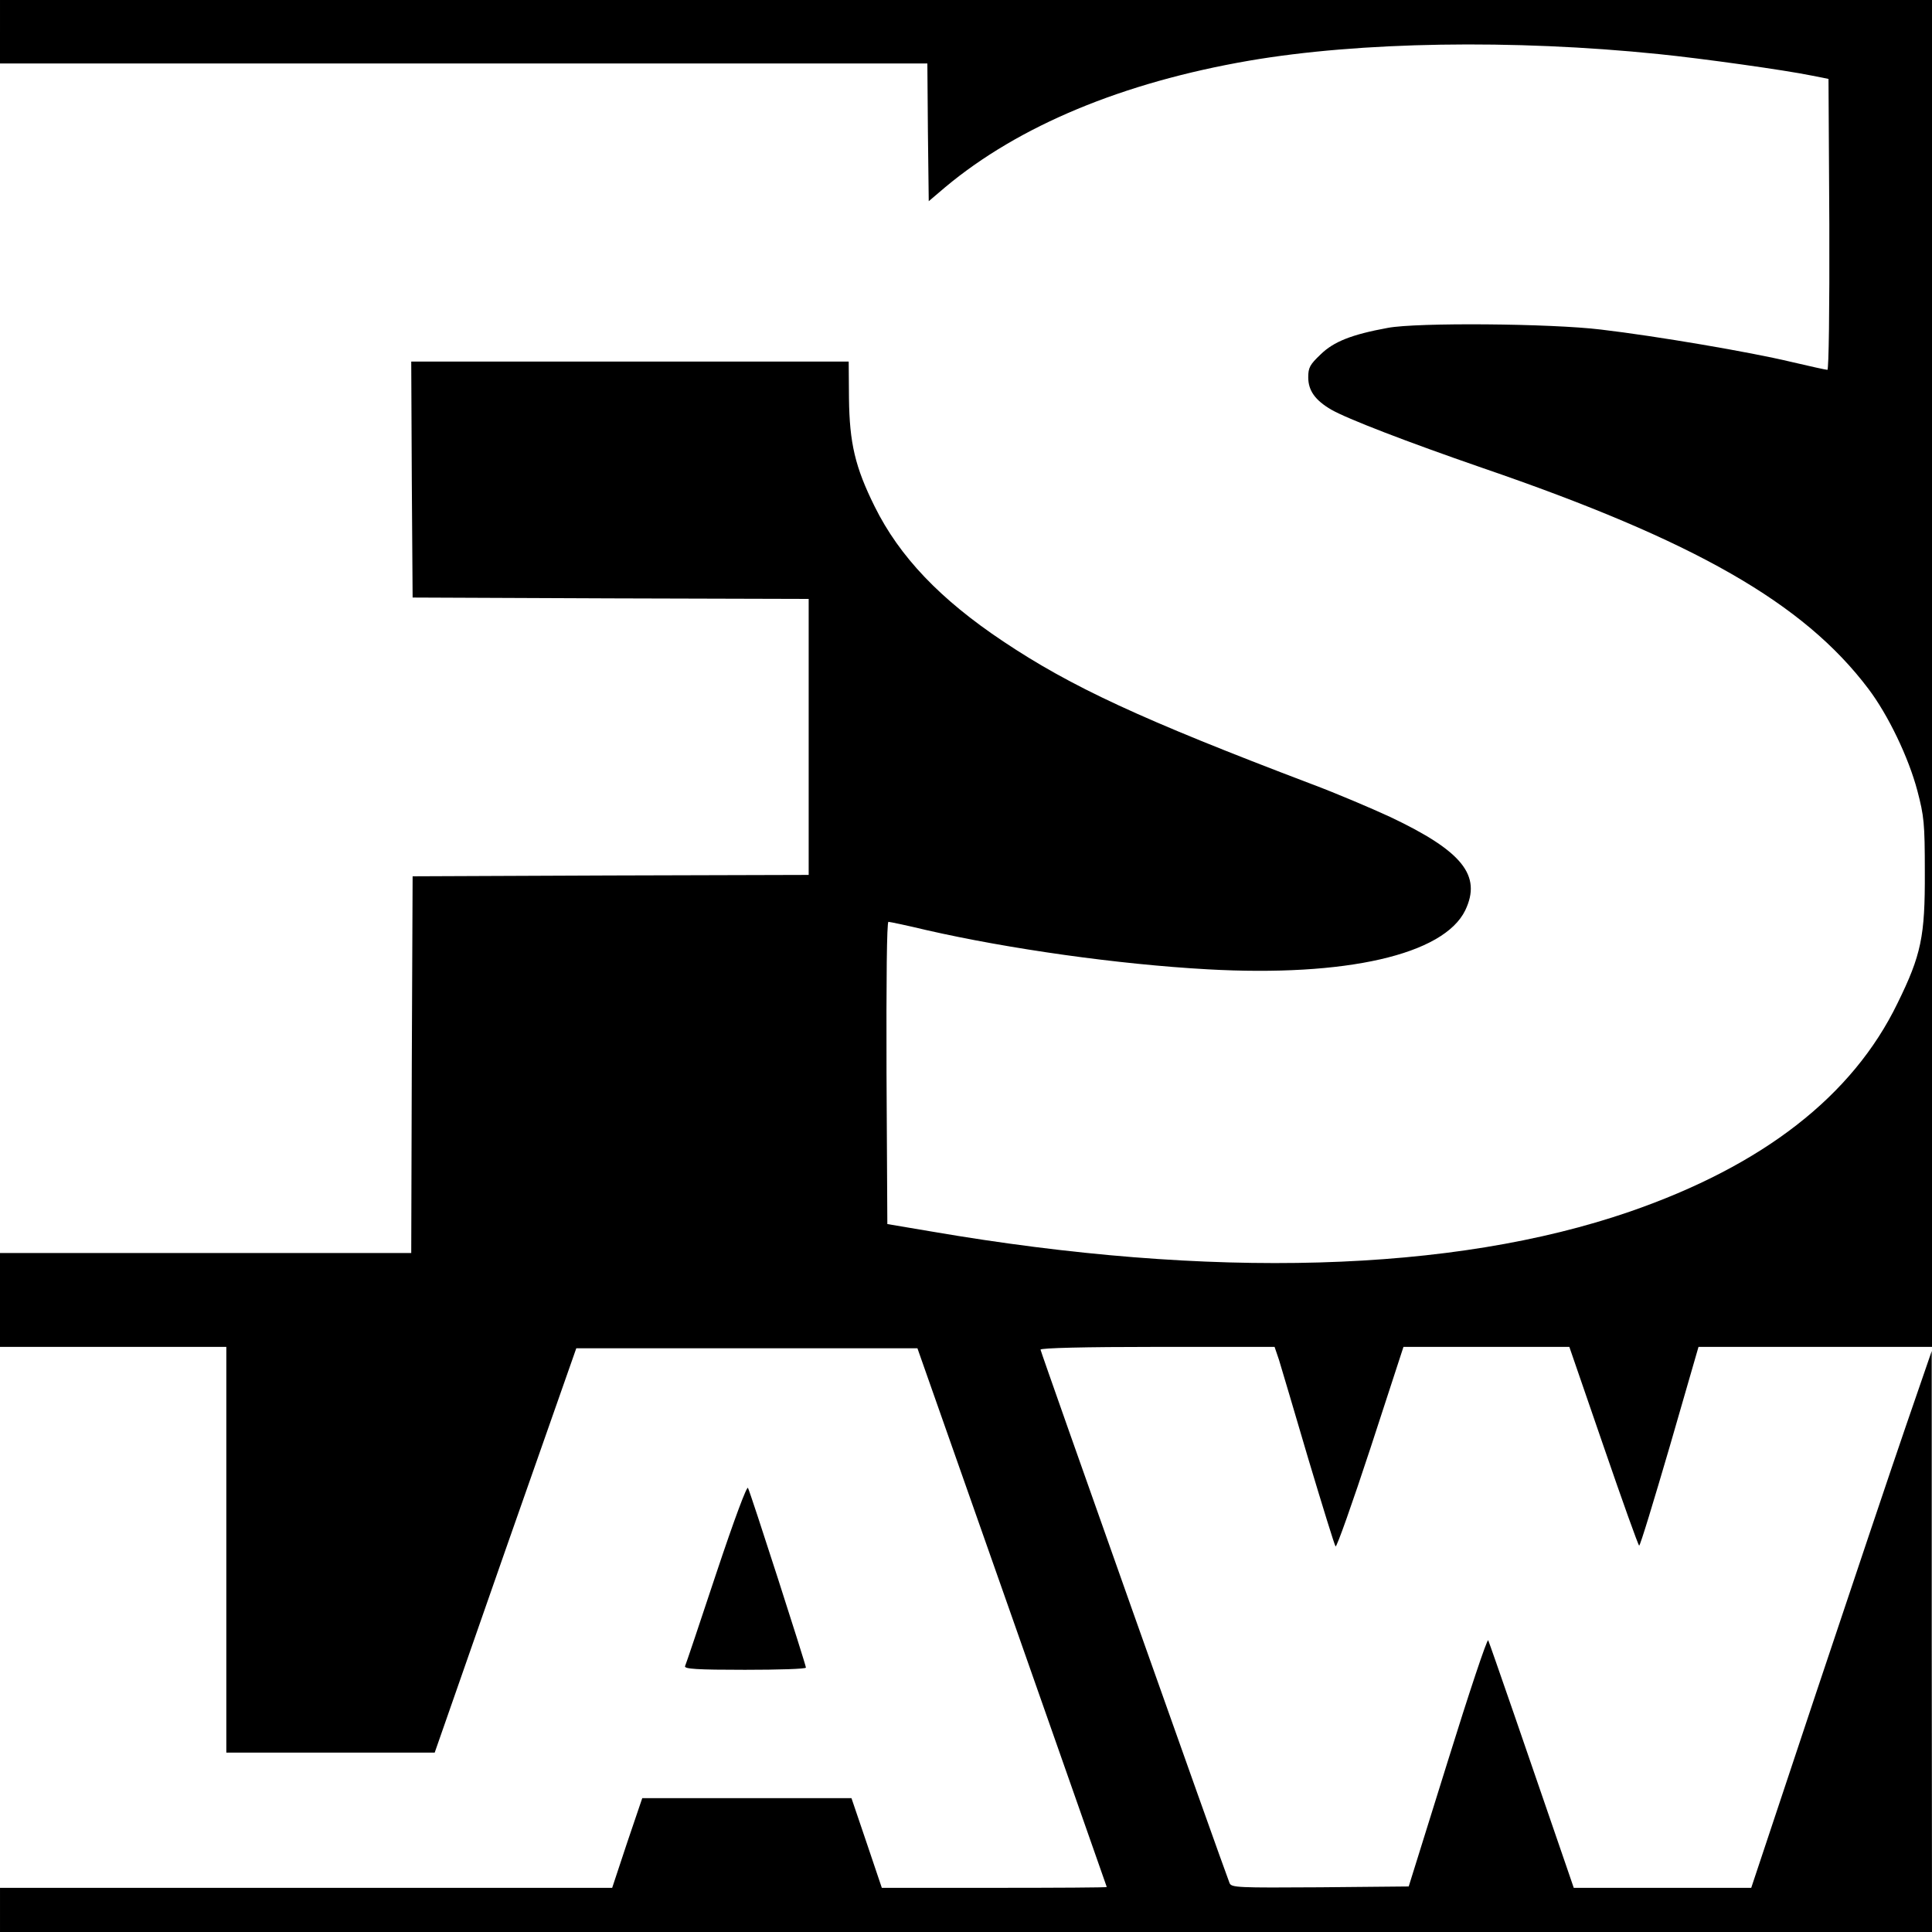 <?xml version="1.0" standalone="no"?>
<!DOCTYPE svg PUBLIC "-//W3C//DTD SVG 20010904//EN"
 "http://www.w3.org/TR/2001/REC-SVG-20010904/DTD/svg10.dtd">
<svg version="1.0" xmlns="http://www.w3.org/2000/svg"
 width="700pt" height="700pt" viewBox="0 0 700 700"
 preserveAspectRatio="xMidYMid meet">
<g transform="translate(0,700) scale(0.1,-0.1)"
fill="#000000" stroke="none">
<path d="M0 6885 l0 -115 1680 0 1680 0 2 -249 3 -250 60 51 c267 223 643 379
1100 458 402 69 957 78 1485 24 158 -16 458 -58 555 -78 l60 -12 3 -527 c1
-308 -2 -527 -7 -527 -5 0 -64 13 -132 29 -146 35 -485 93 -689 117 -181 22
-667 26 -772 6 -131 -24 -196 -50 -243 -96 -39 -37 -45 -48 -45 -83 0 -48 25
-83 83 -117 57 -33 275 -117 547 -211 770 -264 1165 -490 1399 -800 72 -95
146 -249 178 -370 24 -92 27 -116 27 -295 1 -233 -13 -300 -99 -475 -163 -336
-487 -588 -970 -755 -641 -221 -1516 -246 -2530 -72 l-160 27 -3 548 c-1 335
1 547 7 547 5 0 67 -13 138 -30 298 -68 693 -124 1018 -142 502 -28 856 53
934 214 60 126 -10 214 -272 338 -67 31 -196 86 -287 120 -616 234 -868 351
-1115 516 -228 152 -376 307 -466 489 -71 143 -91 230 -93 392 l-1 133 -793 0
-792 0 2 -427 3 -428 717 -3 718 -2 0 -500 0 -500 -718 -2 -717 -3 -3 -682 -2
-683 -745 0 -745 0 0 -170 0 -170 410 0 410 0 0 -735 0 -735 378 0 377 0 256
733 257 732 618 0 618 0 343 -975 c188 -536 343 -976 343 -977 0 -2 -183 -3
-408 -3 l-407 0 -55 163 -55 162 -379 0 -379 0 -55 -162 -54 -163 -1109 0
-1109 0 0 -80 0 -80 3500 0 3500 0 -1 1053 0 1052 -93 -270 c-51 -148 -198
-586 -327 -972 l-234 -703 -322 0 -321 0 -25 73 c-134 391 -280 814 -285 824
-4 6 -70 -192 -147 -440 l-141 -452 -321 -3 c-299 -2 -321 -1 -328 15 -27 69
-685 1926 -685 1933 0 6 158 10 424 10 l424 0 16 -47 c8 -27 56 -187 106 -358
51 -170 95 -313 99 -318 4 -4 61 157 127 358 l119 365 300 0 301 0 124 -360
c68 -198 126 -360 129 -360 4 0 53 162 111 360 l104 360 423 0 423 0 0 2440 0
2440 -3500 0 -3500 0 0 -115z"/>
<path d="M2595 1299 c-59 -178 -110 -330 -113 -336 -3 -10 44 -13 217 -13 122
0 221 3 221 8 0 10 -201 635 -210 651 -4 8 -49 -112 -115 -310z"/>
</g>
</svg>
